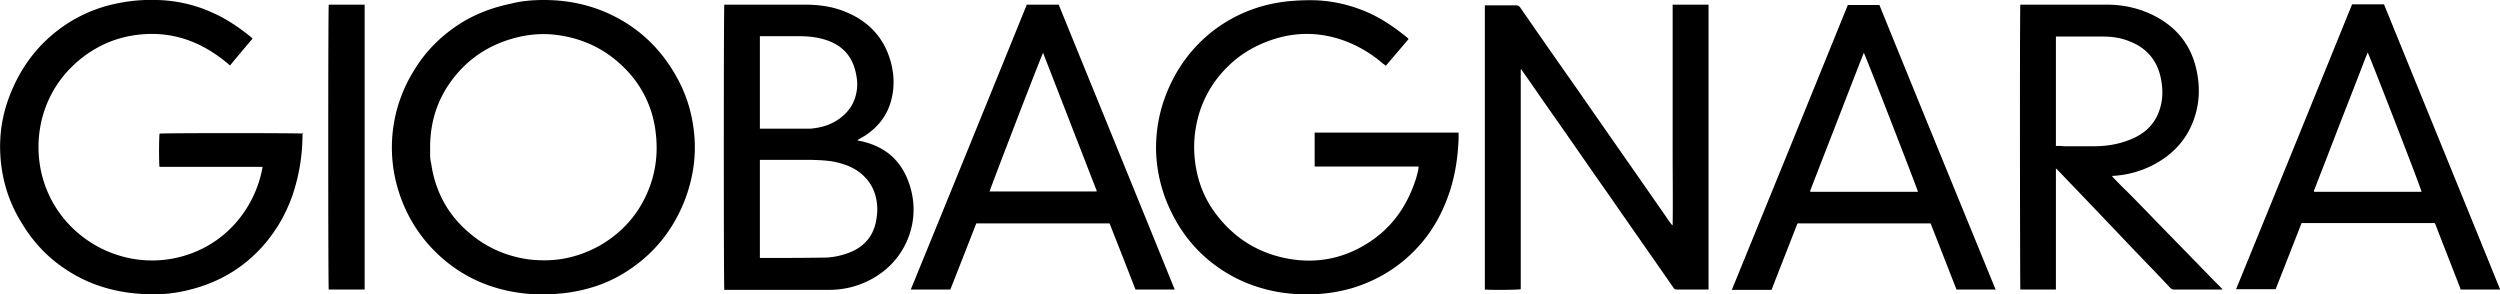 <svg xmlns="http://www.w3.org/2000/svg" viewBox="0 0 75.21 8.85"><defs><style>.cls-1{fill:#000;stroke-width:0}</style></defs><path d="M16.36 0c.74 0 1.46.15 2.14.5.82.42 1.44 1.05 1.88 1.86.25.46.41.95.48 1.47.11.76.01 1.5-.27 2.22-.39.98-1.05 1.74-1.98 2.26-.47.26-.97.41-1.49.49-.29.04-.58.06-.87.06-1.14-.03-2.16-.38-3.01-1.15-.66-.6-1.1-1.35-1.32-2.21a4.375 4.375 0 0 1 .51-3.34c.36-.61.85-1.1 1.46-1.48.46-.28.95-.46 1.48-.57.31-.08.64-.11.99-.11Zm-3.42 4.42v.26c0 .08.01.15.03.23.14.97.61 1.73 1.41 2.3.47.33 1 .53 1.58.6.29.03.59.03.88-.01.42-.06.82-.2 1.2-.41.5-.29.91-.67 1.21-1.16.43-.71.58-1.48.47-2.29a3.22 3.22 0 0 0-.94-1.9c-.55-.55-1.21-.87-1.97-.98-.47-.07-.93-.03-1.39.1-.84.24-1.5.73-1.97 1.46-.35.55-.51 1.16-.51 1.81ZM9.1 3.99v.11a5.68 5.68 0 0 1-.32 1.83c-.23.63-.58 1.19-1.05 1.66-.58.58-1.28.95-2.08 1.14-.41.1-.82.14-1.23.12-.91-.03-1.76-.27-2.52-.8-.51-.35-.92-.8-1.24-1.33C.29 6.13.08 5.49.02 4.8c-.06-.7.04-1.37.31-2.02.29-.71.72-1.31 1.31-1.79a4.31 4.31 0 0 1 1.95-.9c.45-.09.9-.11 1.35-.08.51.04.99.16 1.45.37.41.18.78.43 1.13.71.03.02.05.05.08.07-.23.27-.46.54-.68.81-.78-.68-1.67-1.04-2.72-.93-.78.08-1.46.41-2.02.95C1.08 3.05.87 4.71 1.54 6c.69 1.32 2.2 2.07 3.7 1.77 1.53-.31 2.45-1.53 2.66-2.75H4.8c-.02-.06-.02-.87 0-1 .06-.02 4.22-.02 4.33 0ZM42.38 1.17l-.69.81a.55.55 0 0 0-.09-.07c-.42-.36-.89-.62-1.42-.77-.8-.22-1.57-.13-2.32.22-.34.16-.65.37-.92.64a3.3 3.3 0 0 0-.9 1.54c-.09.35-.13.71-.11 1.07.04.7.26 1.34.7 1.89.54.69 1.25 1.12 2.11 1.28.81.15 1.59.02 2.3-.4.77-.45 1.26-1.11 1.54-1.95.04-.11.06-.22.09-.33 0-.03 0-.06.01-.09h-3.13V3.99h4.33v.19c-.02.51-.09 1.01-.24 1.5-.21.67-.53 1.27-1.01 1.78-.54.58-1.2.98-1.96 1.21-.35.1-.71.16-1.08.18-.83.04-1.63-.1-2.38-.47-1.03-.52-1.74-1.34-2.15-2.41a4.47 4.47 0 0 1-.28-1.4c-.02-.79.16-1.53.53-2.23A4.34 4.34 0 0 1 37.23.47c.51-.25 1.04-.39 1.61-.44.26-.02.51-.03.77-.02.44.02.87.11 1.28.26.53.19.99.49 1.43.85.02.01.03.03.05.05ZM45.75 2.09V8.7c-.07.02-.87.03-1.08.01V.16h.94c.05 0 .09.02.12.06.54.78 1.09 1.57 1.64 2.35.93 1.34 1.87 2.68 2.8 4.02.03.05.07.1.1.14.01.02.03.03.05.05.01-.74 0-1.47 0-2.2V.14h1.08v8.57h-.95c-.05 0-.08-.01-.11-.06-.63-.91-1.27-1.82-1.9-2.73-.62-.88-1.23-1.77-1.85-2.65-.26-.37-.52-.75-.78-1.12-.01-.02-.03-.04-.04-.06h-.02ZM21.77.14H24.2c.42 0 .83.05 1.22.21.68.27 1.15.75 1.36 1.45.12.4.14.81.03 1.22-.12.46-.4.81-.8 1.07-.07.04-.14.08-.22.13.03.01.06.02.08.02.83.17 1.33.67 1.54 1.48.13.52.09 1.04-.13 1.54-.22.49-.57.86-1.03 1.12-.41.23-.85.34-1.31.34h-3.15c-.02-.06-.02-8.45 0-8.57Zm1.09 7.62h.06c.62 0 1.23 0 1.85-.01.28 0 .56-.06.83-.17.4-.17.66-.47.75-.9.03-.15.05-.31.04-.47-.02-.34-.14-.65-.38-.89-.19-.2-.43-.32-.7-.4-.29-.09-.58-.1-.88-.11h-1.57v2.93Zm0-3.89h1.53c.33-.03.63-.12.89-.32.24-.18.4-.41.47-.7.05-.2.05-.39.01-.59-.09-.52-.38-.88-.89-1.05-.26-.09-.54-.12-.81-.12H22.86v2.78ZM63.54 5.3s.06.07.08.09c.12.12.23.24.35.35.29.29.58.59.86.88L66 7.82c.14.14.27.28.41.42.14.15.29.29.43.44 0 0 .01.01.02.03H65.41c-.06 0-.09-.02-.13-.06-.27-.29-.55-.58-.83-.87-.49-.51-.98-1.03-1.47-1.54-.36-.38-.73-.76-1.09-1.14 0 0-.02-.02-.04-.03V8.71h-1.07c-.01-.06-.02-8.48 0-8.57H63.38c.51 0 1 .11 1.46.35.7.37 1.12.94 1.26 1.72.09.48.06.95-.11 1.41-.22.6-.63 1.03-1.19 1.33-.38.2-.78.31-1.2.34h-.06Zm-1.68-.91c.08 0 .15 0 .22.01h.91c.44 0 .87-.08 1.27-.28.35-.18.59-.45.71-.82.09-.27.1-.54.06-.81-.08-.59-.39-1.02-.95-1.24-.26-.11-.53-.15-.81-.15H61.85v3.3ZM75.21 8.71h-1.18s-.02-.03-.02-.05c-.24-.62-.48-1.23-.72-1.85 0 0 0-.02-.01-.03-.04-.09-.03-.07-.11-.07h-3.93c-.26.67-.52 1.33-.78 1.99h-1.19c1.17-2.86 2.33-5.71 3.49-8.57h.96c1.16 2.85 2.33 5.71 3.49 8.57Zm-2.36-2.94c0-.07-1.57-4.11-1.62-4.19-.02.06-.05.11-.07.17-.36.94-.73 1.87-1.09 2.81-.14.37-.29.74-.43 1.11-.01.03-.04.06-.02.1h3.22ZM60.05 8.71h-1.19c-.26-.66-.52-1.33-.78-1.99h-3.91c-.1 0-.09-.02-.13.09-.24.62-.49 1.25-.73 1.87 0 .01 0 .02-.02.04H52.1c1.17-2.86 2.33-5.71 3.49-8.57h.95c1.16 2.86 2.33 5.71 3.5 8.57ZM57.7 5.77c-.03-.12-1.59-4.14-1.63-4.18-.01.03-.03.07-.04.1-.4 1.02-.79 2.04-1.19 3.06l-.36.93c-.01.03-.03.06-.02.09h3.23ZM35.35 8.71h-1.19c-.26-.67-.52-1.33-.78-1.99h-4.01c-.26.67-.52 1.33-.78 1.99H27.4C28.57 5.85 29.73 3 30.89.14h.96c1.16 2.85 2.33 5.71 3.49 8.57Zm-2.36-2.95v-.02c0-.02-.01-.04-.02-.06-.53-1.36-1.06-2.73-1.59-4.09-.06.1-1.6 4.11-1.61 4.17h3.22ZM10.96 8.71H9.89c-.02-.06-.02-8.47 0-8.57h1.08v8.57Z" class="cls-1"/></svg>